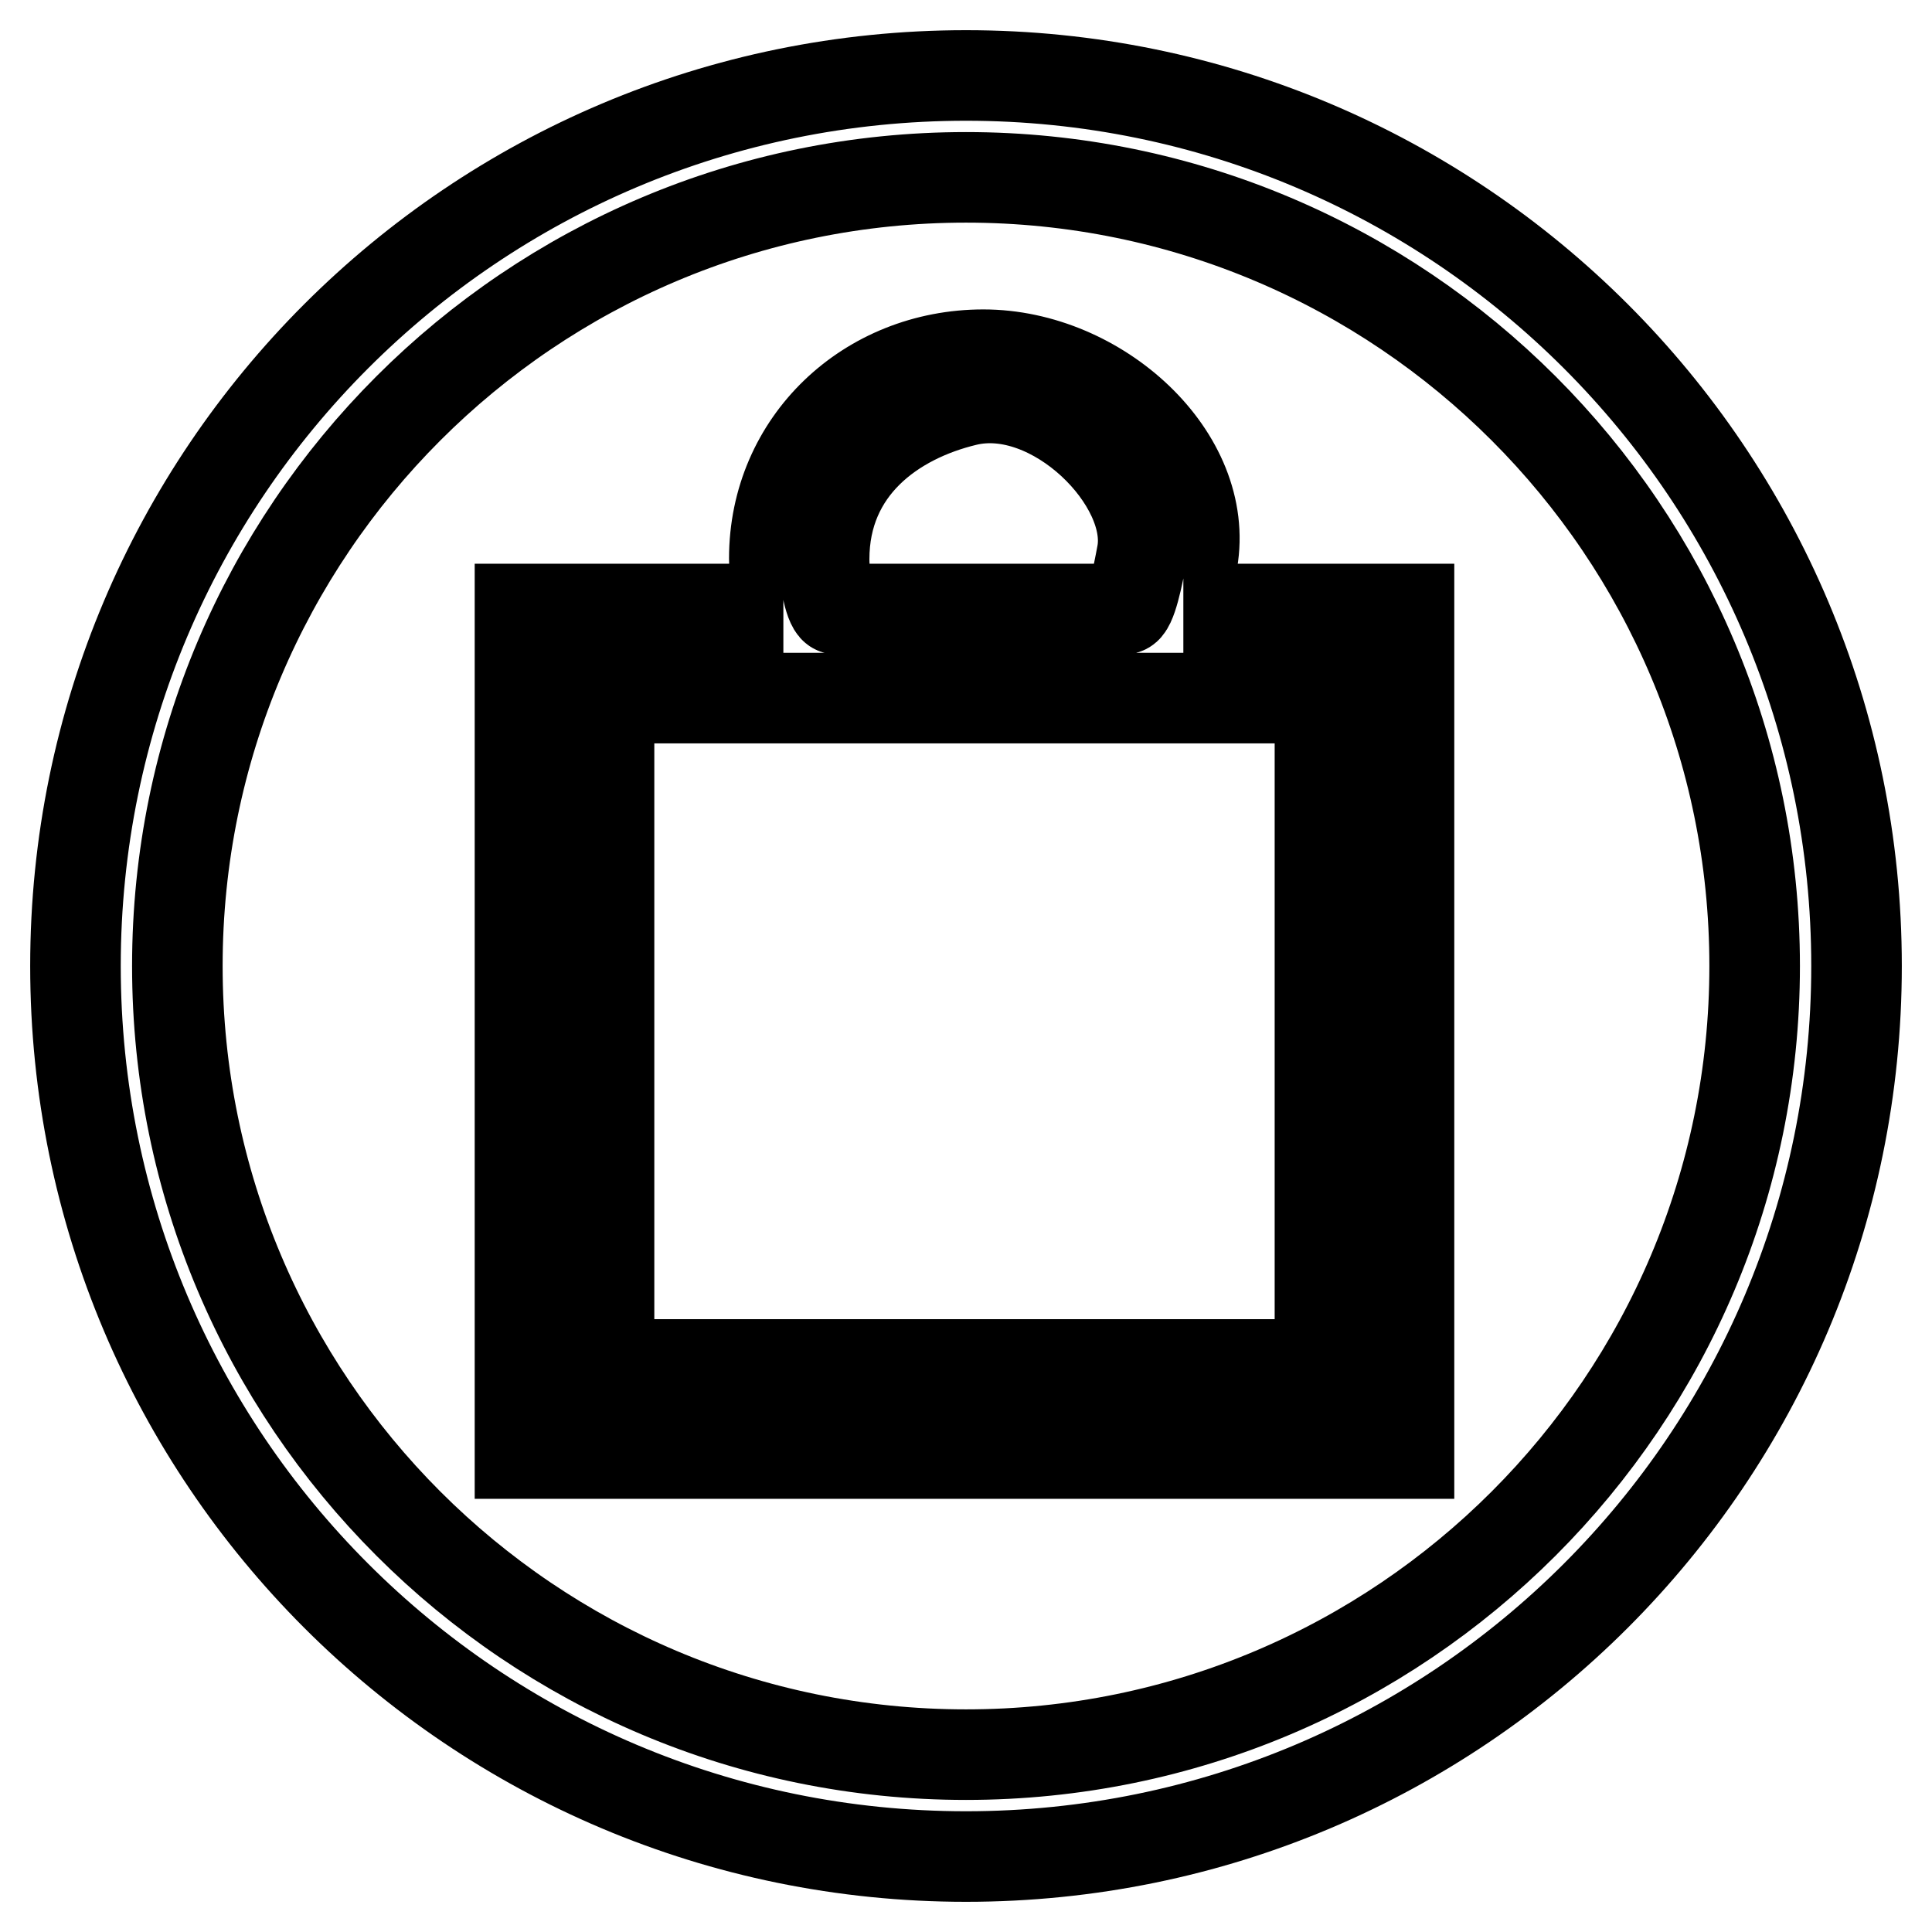 <?xml version="1.0" encoding="utf-8"?>
<!-- Svg Vector Icons : http://www.onlinewebfonts.com/icon -->
<!DOCTYPE svg PUBLIC "-//W3C//DTD SVG 1.1//EN" "http://www.w3.org/Graphics/SVG/1.1/DTD/svg11.dtd">
<svg version="1.1" xmlns="http://www.w3.org/2000/svg" xmlns:xlink="http://www.w3.org/1999/xlink" x="0px" y="0px" viewBox="0 0 256 256" enable-background="new 0 0 256 256" xml:space="preserve">
<g> <path stroke-width="12" fill-opacity="0" stroke="#000000"  d="M128,10C62.8,10,10,62.8,10,128c0,65.2,52.8,118,118,118c65.2,0,118-52.8,118-118C246,62.8,193.2,10,128,10 z M128,232.5c-57.7,0-104.5-46.8-104.5-104.5C23.5,70.3,70.3,23.5,128,23.5c57.7,0,104.5,46.8,104.5,104.5 C232.5,185.7,185.7,232.5,128,232.5z M156.8,80.7c0.7,0,0.7-3.8,1.2-6.4c2.4-13.8-12.4-27.3-27.7-27.3c-15.3,0-27.7,11.6-27.7,27 c0,2.7,0.5,6.7,1.2,6.7H68.9v111.9h117.8V80.7H156.8z M109.2,74.1c0-12.1,9.2-18.7,18.8-21c11.6-2.8,25.2,10.9,23.3,20.4 c-0.5,2.7-1.4,7.2-2.3,7.2h-38.2C110,80.7,109.2,76.8,109.2,74.1z M174.9,180.8H80.7V92.5h26.9h8.4h24h8.4h26.5V180.8z"/></g>
</svg>